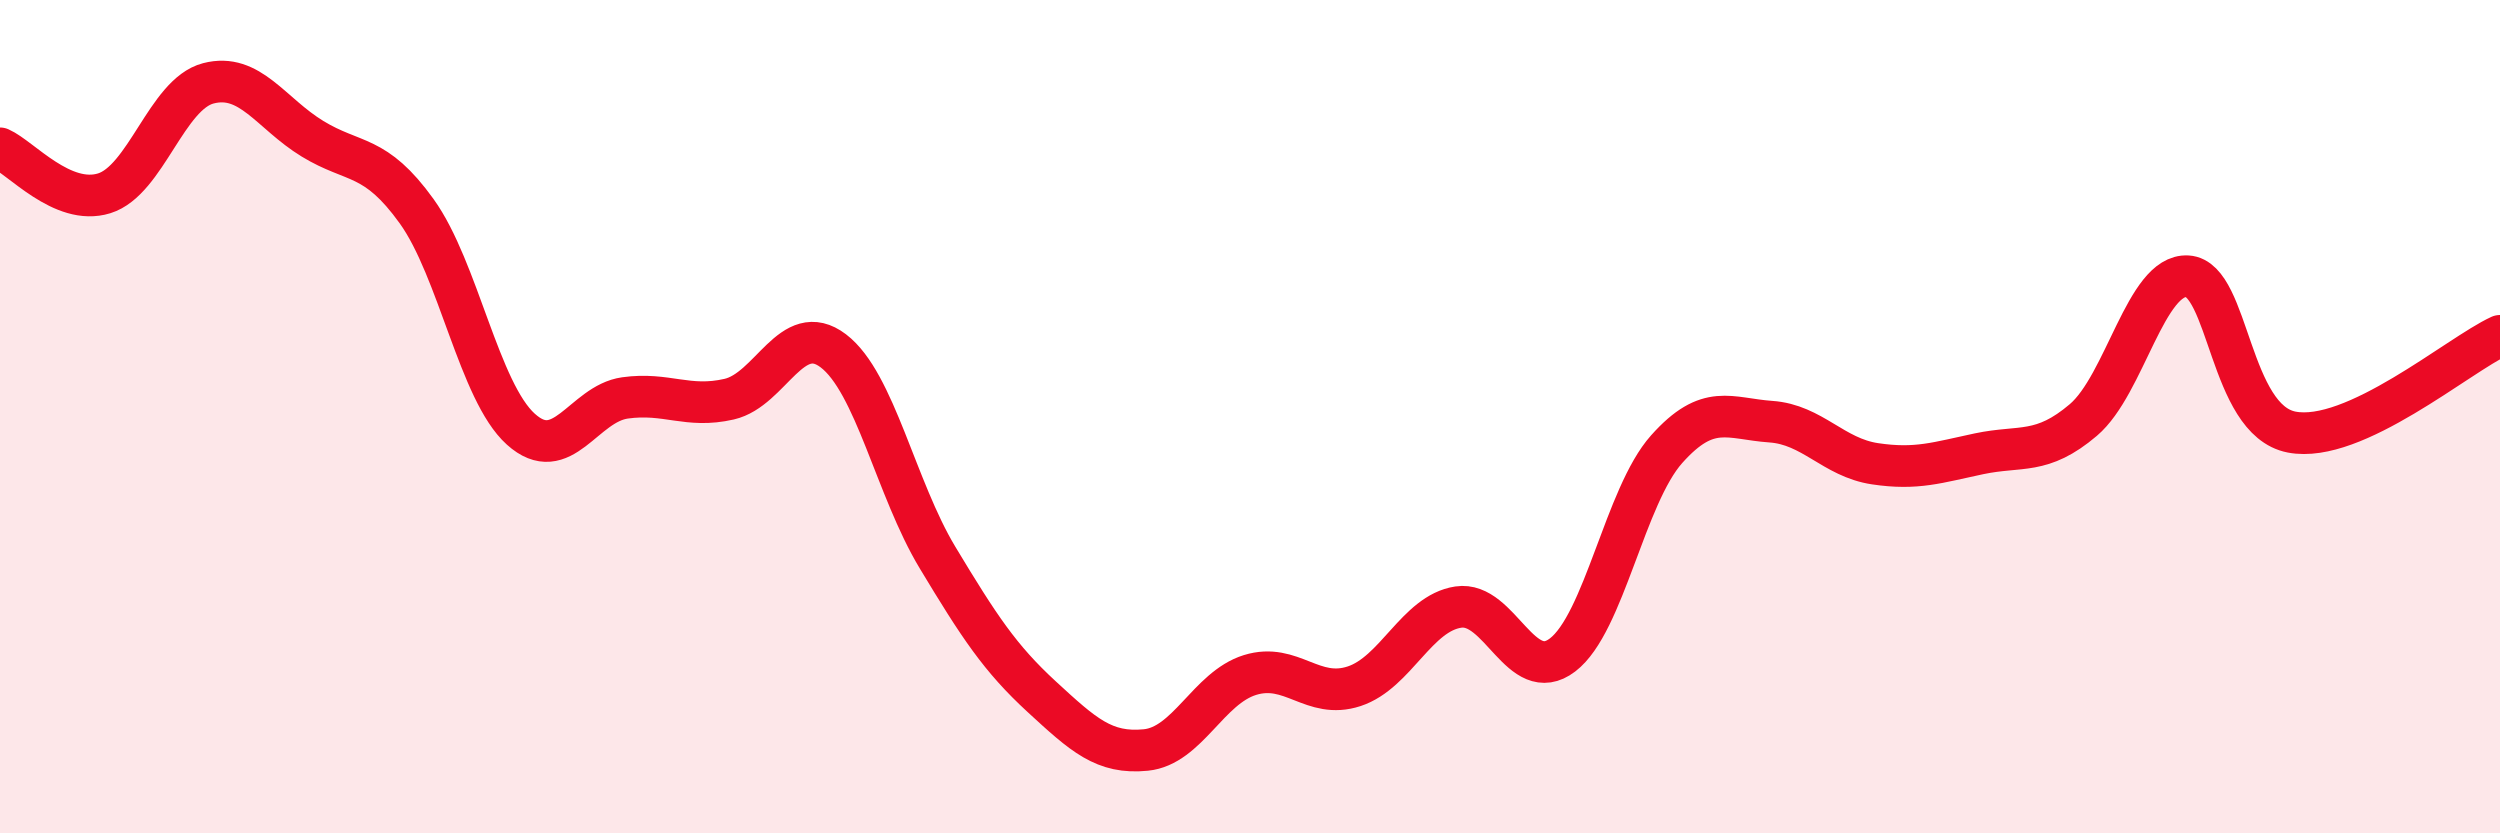 
    <svg width="60" height="20" viewBox="0 0 60 20" xmlns="http://www.w3.org/2000/svg">
      <path
        d="M 0,3.56 C 0.5,3.78 1.5,4.95 2.5,4.64 C 3.5,4.33 4,2.26 5,2 C 6,1.74 6.5,2.72 7.5,3.33 C 8.5,3.94 9,3.68 10,5.07 C 11,6.46 11.5,9.4 12.5,10.3 C 13.5,11.2 14,9.69 15,9.55 C 16,9.41 16.5,9.81 17.5,9.58 C 18.5,9.35 19,7.66 20,8.42 C 21,9.18 21.5,11.72 22.5,13.38 C 23.5,15.04 24,15.8 25,16.72 C 26,17.64 26.5,18.1 27.5,18 C 28.5,17.9 29,16.51 30,16.2 C 31,15.89 31.5,16.8 32.5,16.47 C 33.5,16.14 34,14.72 35,14.57 C 36,14.42 36.5,16.48 37.5,15.72 C 38.5,14.96 39,11.9 40,10.78 C 41,9.66 41.5,10.05 42.5,10.12 C 43.5,10.19 44,10.98 45,11.13 C 46,11.28 46.5,11.1 47.5,10.89 C 48.5,10.68 49,10.93 50,10.08 C 51,9.23 51.5,6.57 52.5,6.63 C 53.5,6.69 53.5,10.08 55,10.37 C 56.5,10.66 59,8.52 60,8.06L60 20L0 20Z"
        fill="#EB0A25"
        opacity="0.1"
        stroke-linecap="round"
        stroke-linejoin="round"
      />
      <path
        d="M 0,3.56 C 0.5,3.78 1.5,4.95 2.5,4.64 C 3.5,4.33 4,2.26 5,2 C 6,1.74 6.5,2.72 7.5,3.33 C 8.5,3.94 9,3.68 10,5.07 C 11,6.46 11.5,9.4 12.5,10.3 C 13.5,11.2 14,9.69 15,9.55 C 16,9.41 16.5,9.81 17.5,9.58 C 18.5,9.35 19,7.66 20,8.42 C 21,9.18 21.5,11.72 22.5,13.38 C 23.5,15.04 24,15.8 25,16.72 C 26,17.64 26.5,18.1 27.5,18 C 28.5,17.9 29,16.51 30,16.2 C 31,15.89 31.5,16.8 32.5,16.47 C 33.5,16.14 34,14.72 35,14.57 C 36,14.42 36.5,16.48 37.5,15.72 C 38.5,14.96 39,11.9 40,10.78 C 41,9.66 41.5,10.05 42.5,10.12 C 43.5,10.19 44,10.98 45,11.13 C 46,11.28 46.5,11.1 47.5,10.89 C 48.5,10.68 49,10.93 50,10.08 C 51,9.23 51.5,6.57 52.5,6.63 C 53.5,6.69 53.5,10.08 55,10.37 C 56.5,10.66 59,8.52 60,8.06"
        stroke="#EB0A25"
        stroke-width="1"
        fill="none"
        stroke-linecap="round"
        stroke-linejoin="round"
      />
    </svg>
  